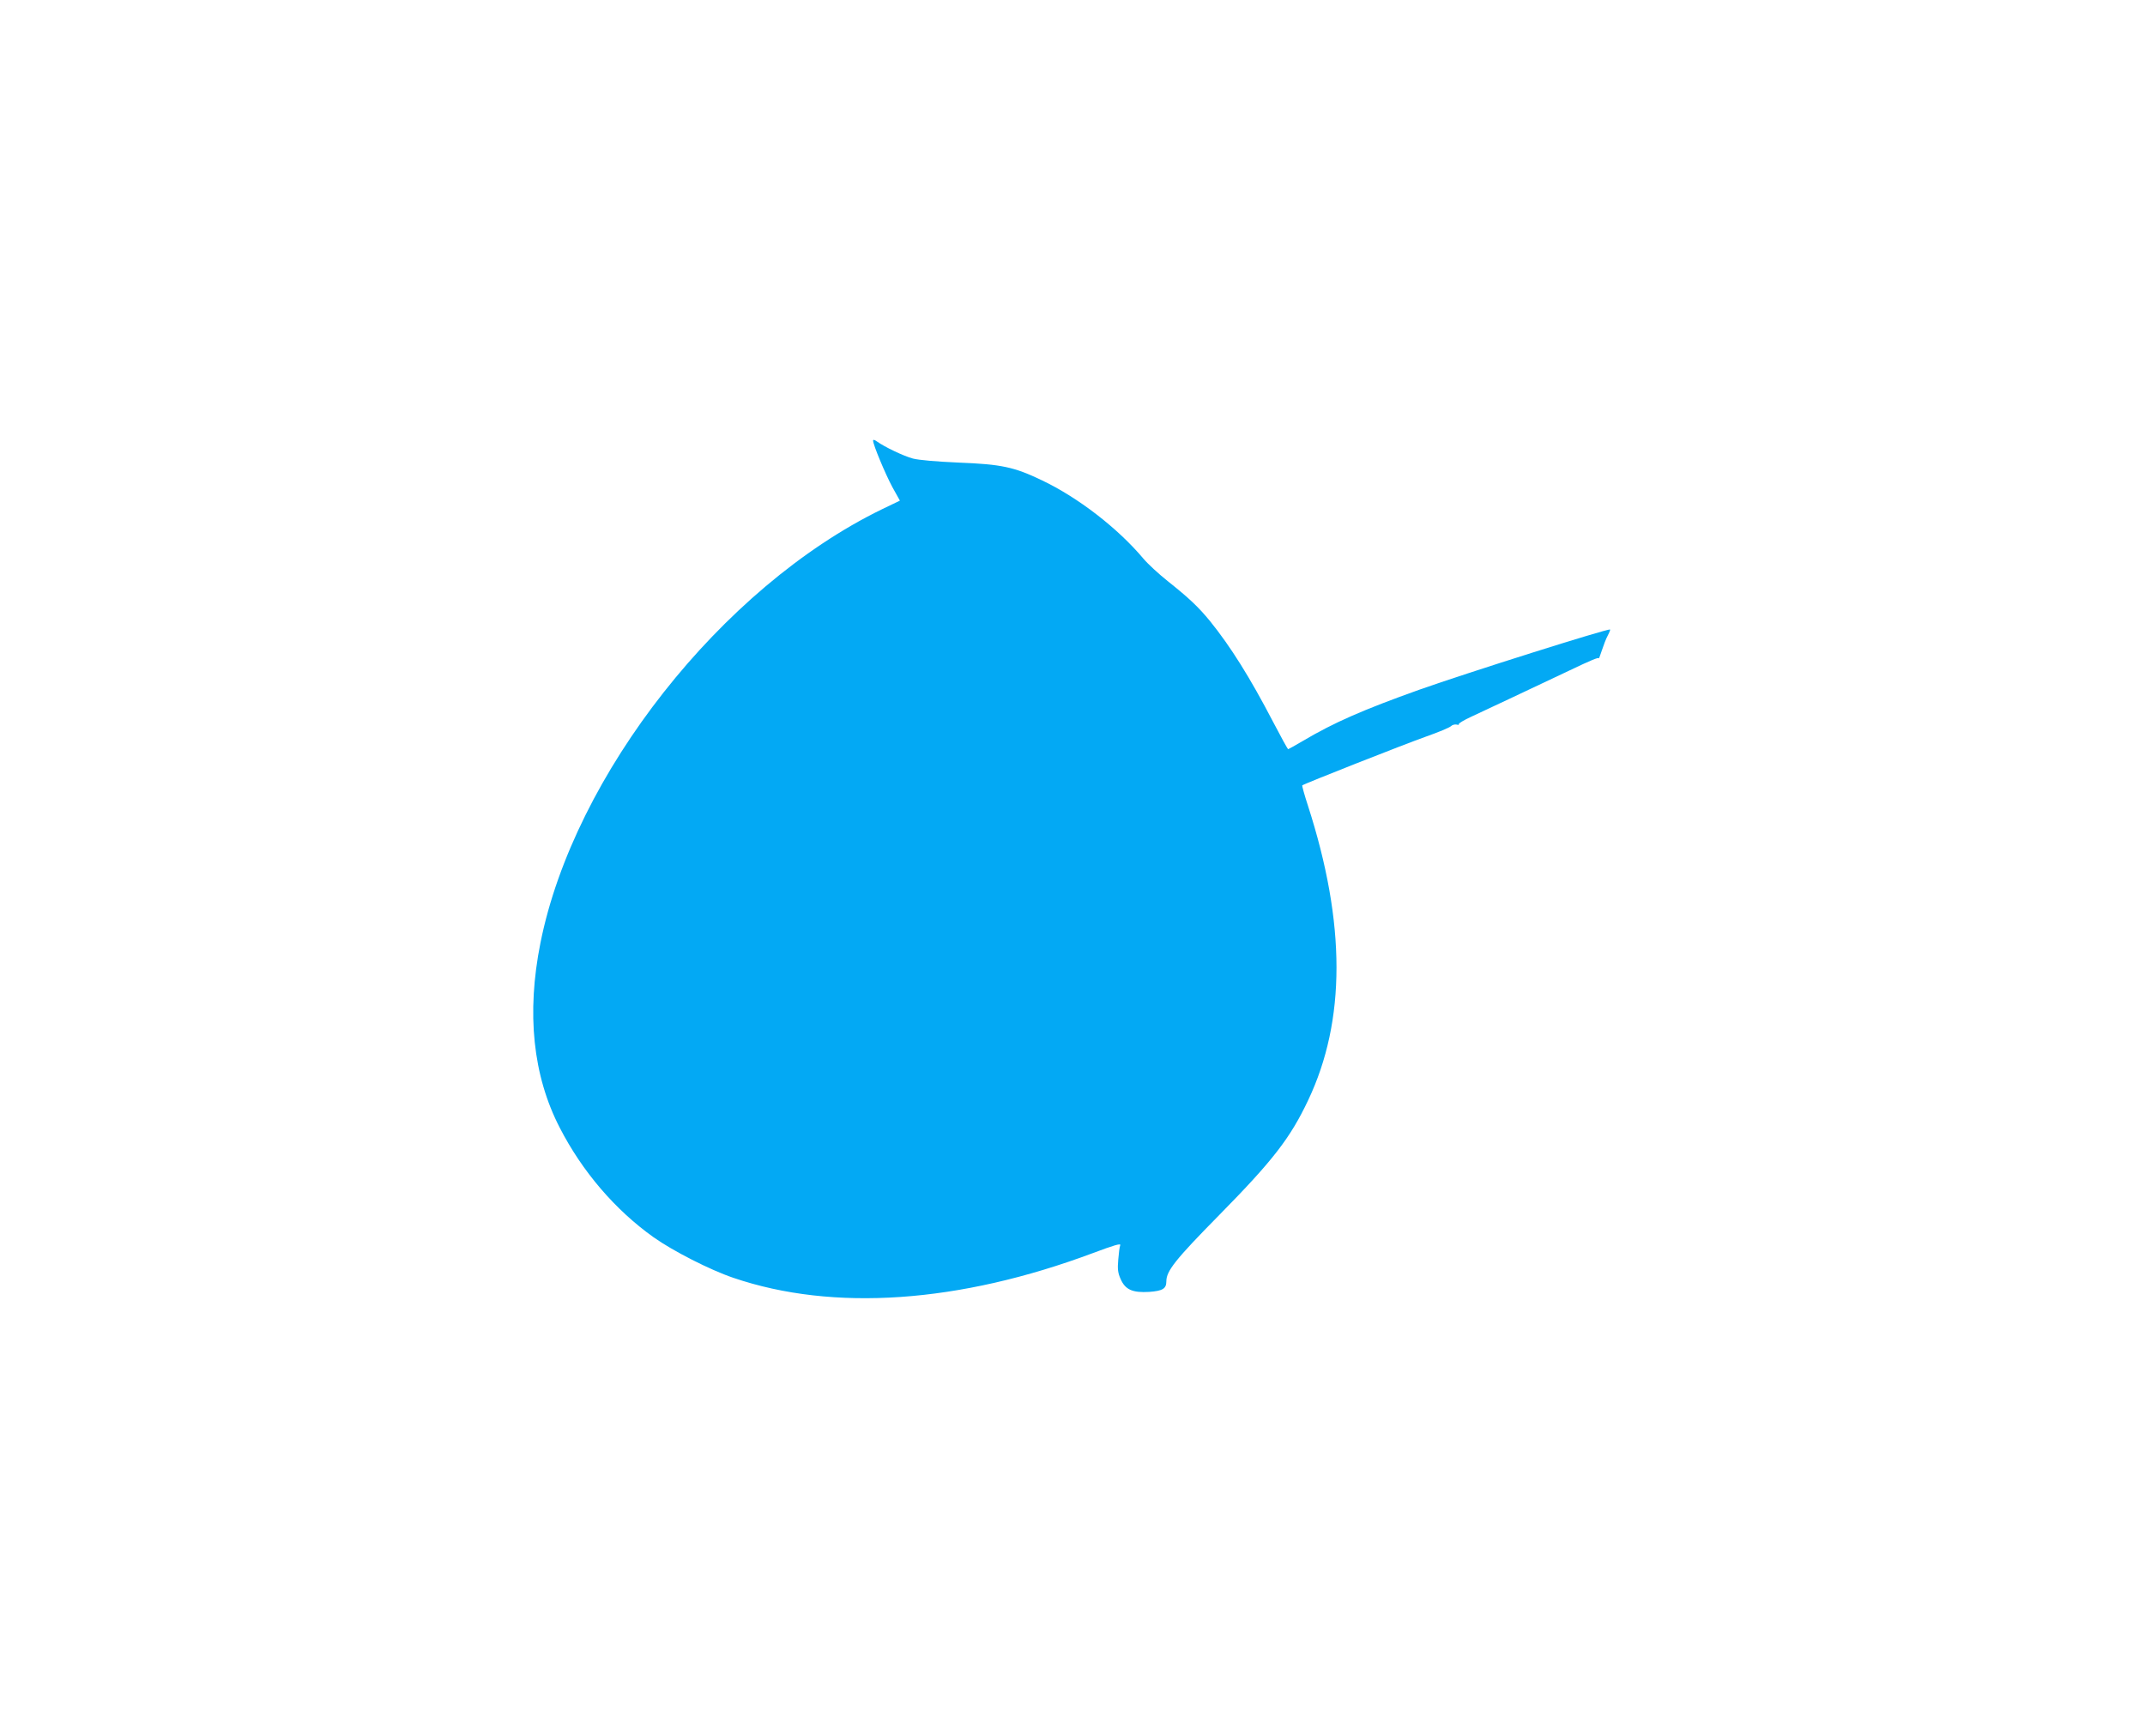 <?xml version="1.0" standalone="no"?>
<!DOCTYPE svg PUBLIC "-//W3C//DTD SVG 20010904//EN"
 "http://www.w3.org/TR/2001/REC-SVG-20010904/DTD/svg10.dtd">
<svg version="1.0" xmlns="http://www.w3.org/2000/svg"
 width="1280pt" height="1036pt" viewBox="0 0 1280 1036"
 preserveAspectRatio="xMidYMid meet">
<g transform="translate(0,1036) scale(0.1,-0.1)"
fill="#03a9f4" stroke="none">
<path d="M5210 7731 c0 -24 73 -199 115 -277 l45 -81 -108 -52 c-955 -465
-1837 -1584 -2037 -2587 -84 -420 -45 -792 115 -1102 134 -261 331 -491 560
-654 114 -81 337 -195 476 -242 596 -203 1348 -151 2147 148 123 46 166 59
162 47 -4 -9 -9 -48 -12 -87 -5 -57 -2 -79 14 -115 28 -64 71 -83 171 -77 80
6 102 19 102 63 0 62 54 130 315 395 320 325 424 459 531 685 226 476 226
1055 -1 1758 -21 64 -36 119 -34 121 9 9 611 246 738 291 74 26 141 54 149 62
8 8 23 12 34 10 10 -3 16 -2 13 2 -2 5 30 24 73 44 70 32 334 157 582 274 138
66 180 83 181 75 0 -4 8 18 18 48 10 30 25 70 35 88 10 19 16 35 14 36 -10 8
-856 -259 -1138 -359 -336 -120 -510 -196 -694 -305 -46 -27 -87 -50 -89 -50
-3 0 -43 73 -90 163 -138 265 -254 450 -377 602 -69 84 -124 136 -252 238 -53
42 -118 102 -145 134 -153 182 -390 365 -607 468 -165 79 -240 95 -496 105
-135 6 -237 15 -272 24 -56 15 -169 69 -215 102 -15 11 -23 12 -23 5z"/>
</g>
</svg>
